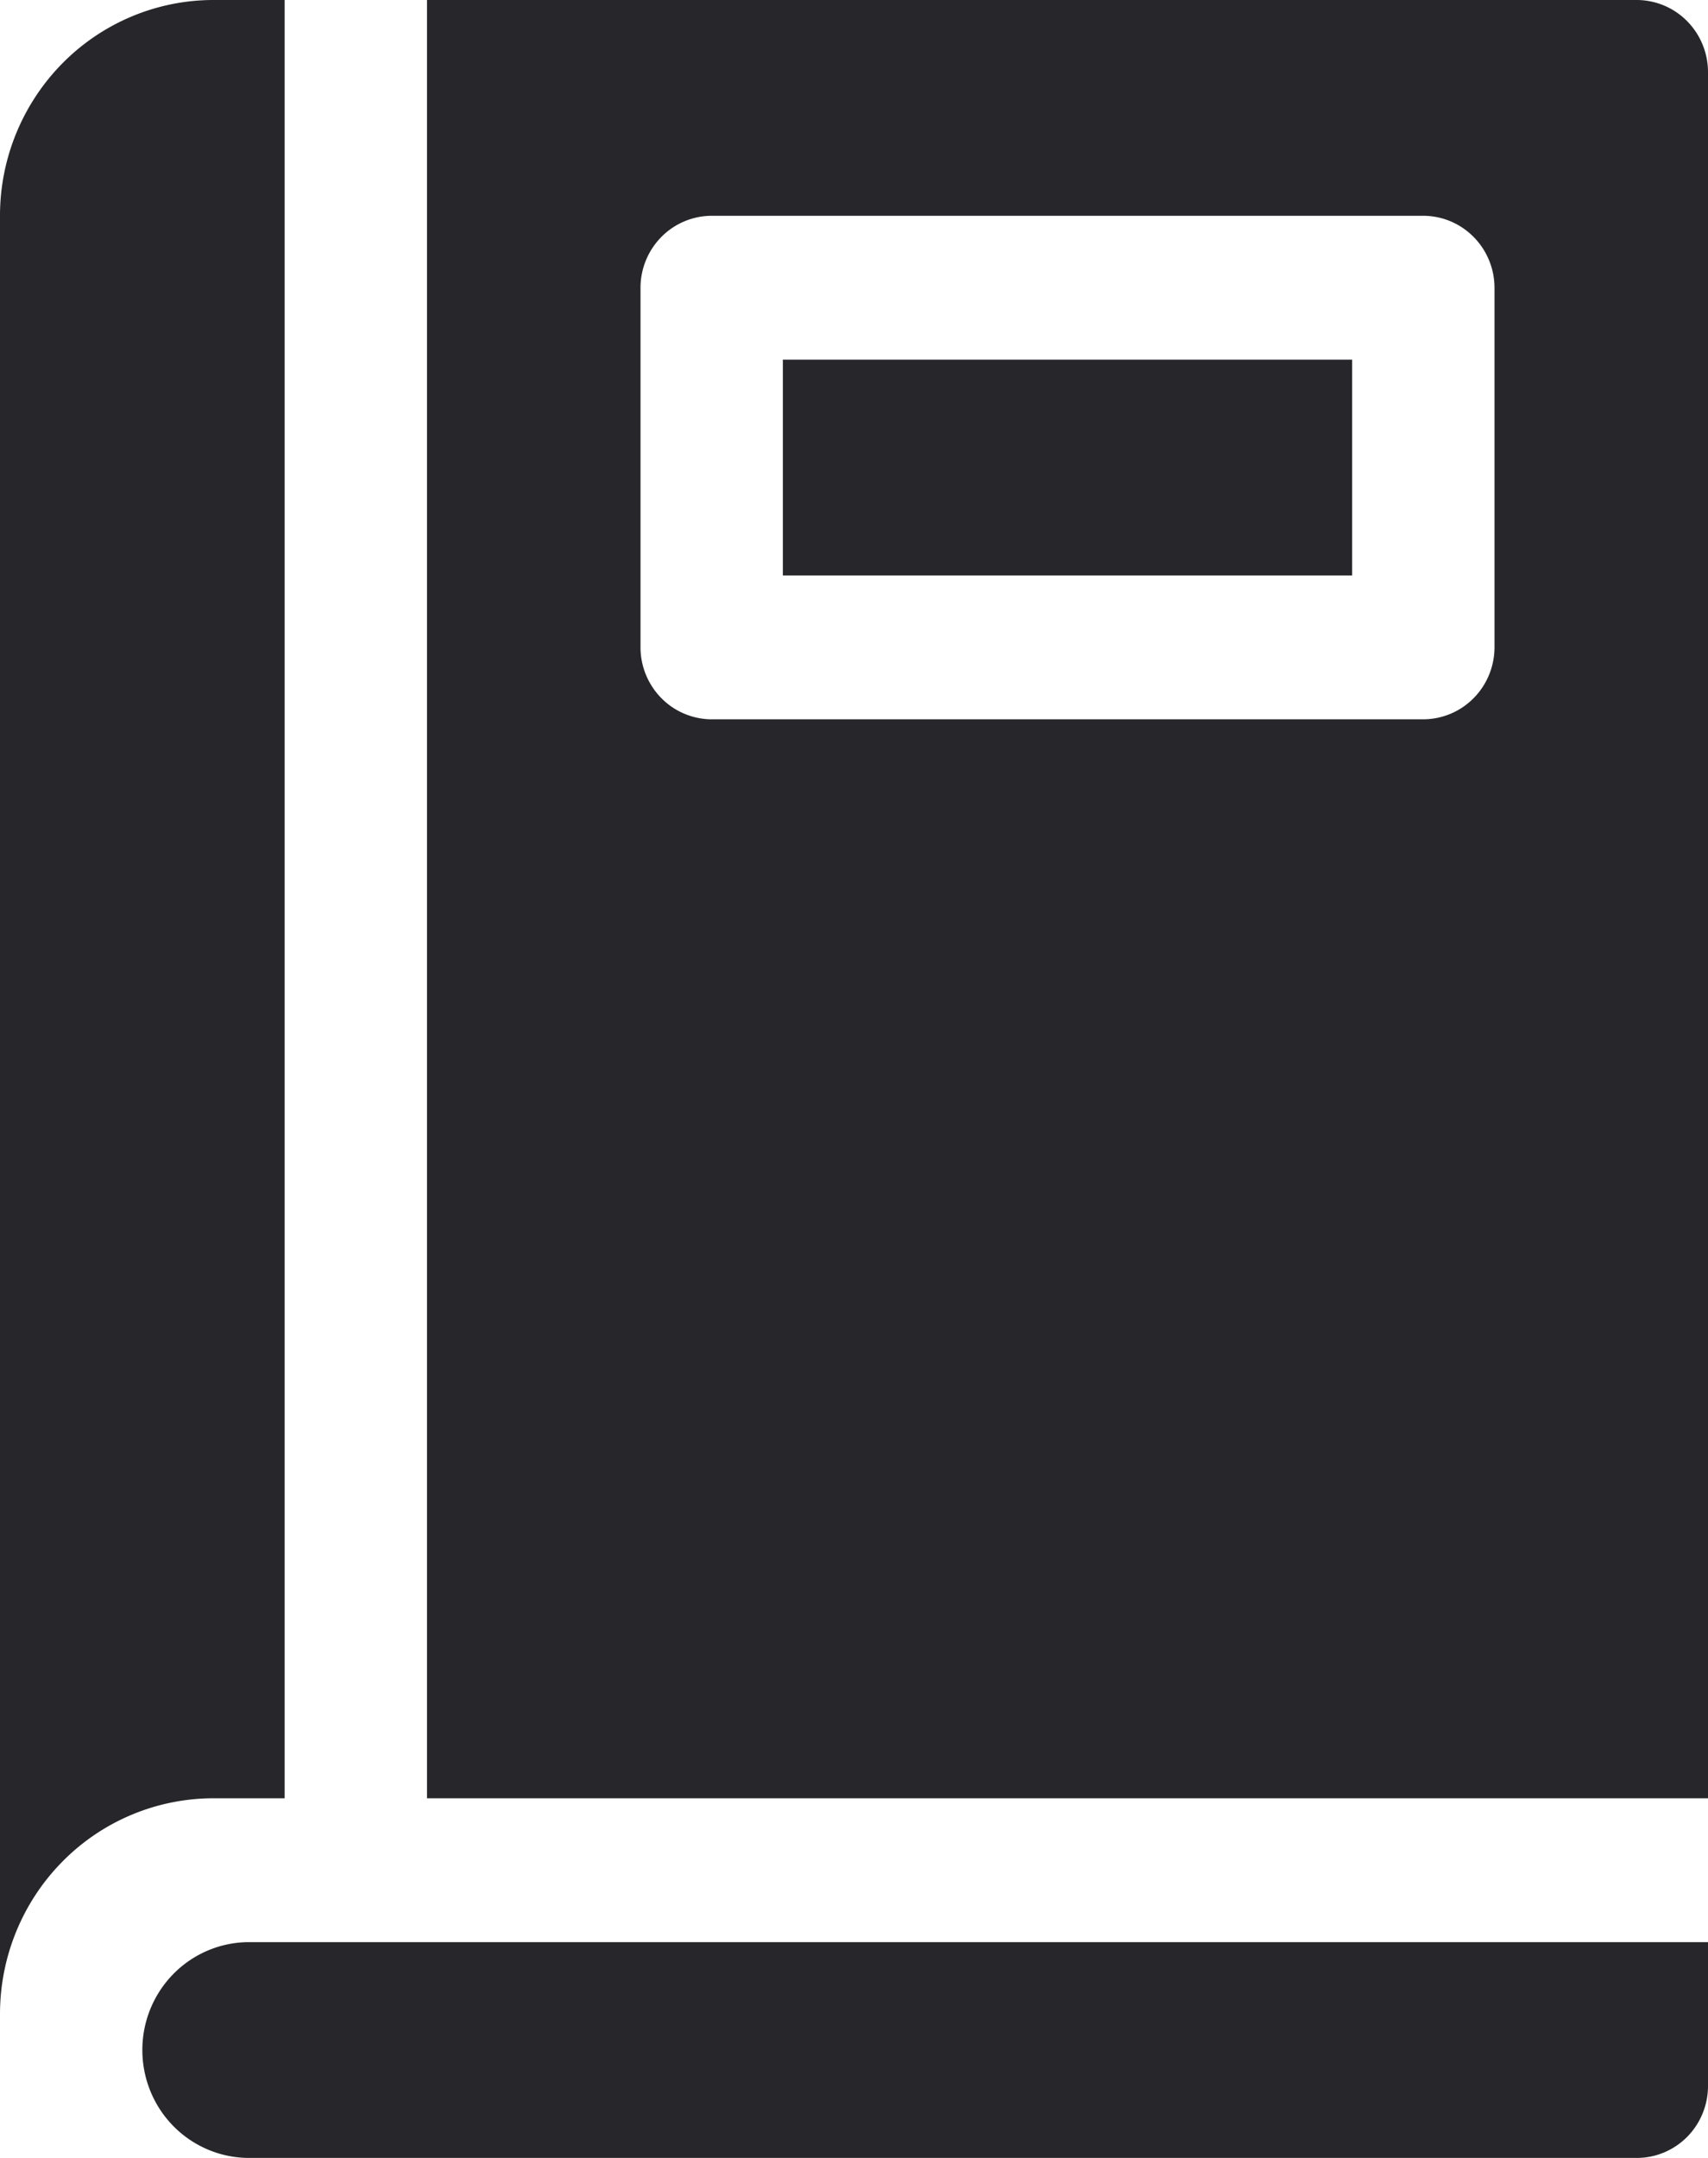 <svg width="38" height="48" fill="none" xmlns="http://www.w3.org/2000/svg"><g fill="#27272B"><path d="M6.333 40V0H4.75C3.49 0 2.282.506 1.391 1.406A4.826 4.826 0 0 0 0 4.8v40c0-1.273.5-2.494 1.391-3.394A4.725 4.725 0 0 1 4.75 40h1.583Zm23.75-32H17.417v4.8h12.666V8Z"/><path d="M36.417 0H9.5v40H38V1.6a1.613 1.613 0 0 0-.465-1.13A1.58 1.58 0 0 0 36.417 0ZM33.25 14.4c-.001.424-.168.83-.465 1.13a1.58 1.58 0 0 1-1.118.47H15.833a1.58 1.58 0 0 1-1.118-.47 1.613 1.613 0 0 1-.465-1.13v-8c.001-.424.168-.83.465-1.13a1.58 1.58 0 0 1 1.118-.47h15.834c.42.001.821.17 1.118.47.297.3.464.706.465 1.13v8ZM3.167 45.6c0 .636.25 1.247.695 1.697.446.45 1.05.703 1.68.703h30.875c.42 0 .822-.169 1.12-.469.296-.3.463-.707.463-1.131v-3.2H5.542c-.63 0-1.234.253-1.68.703a2.413 2.413 0 0 0-.695 1.697Z"/></g></svg>